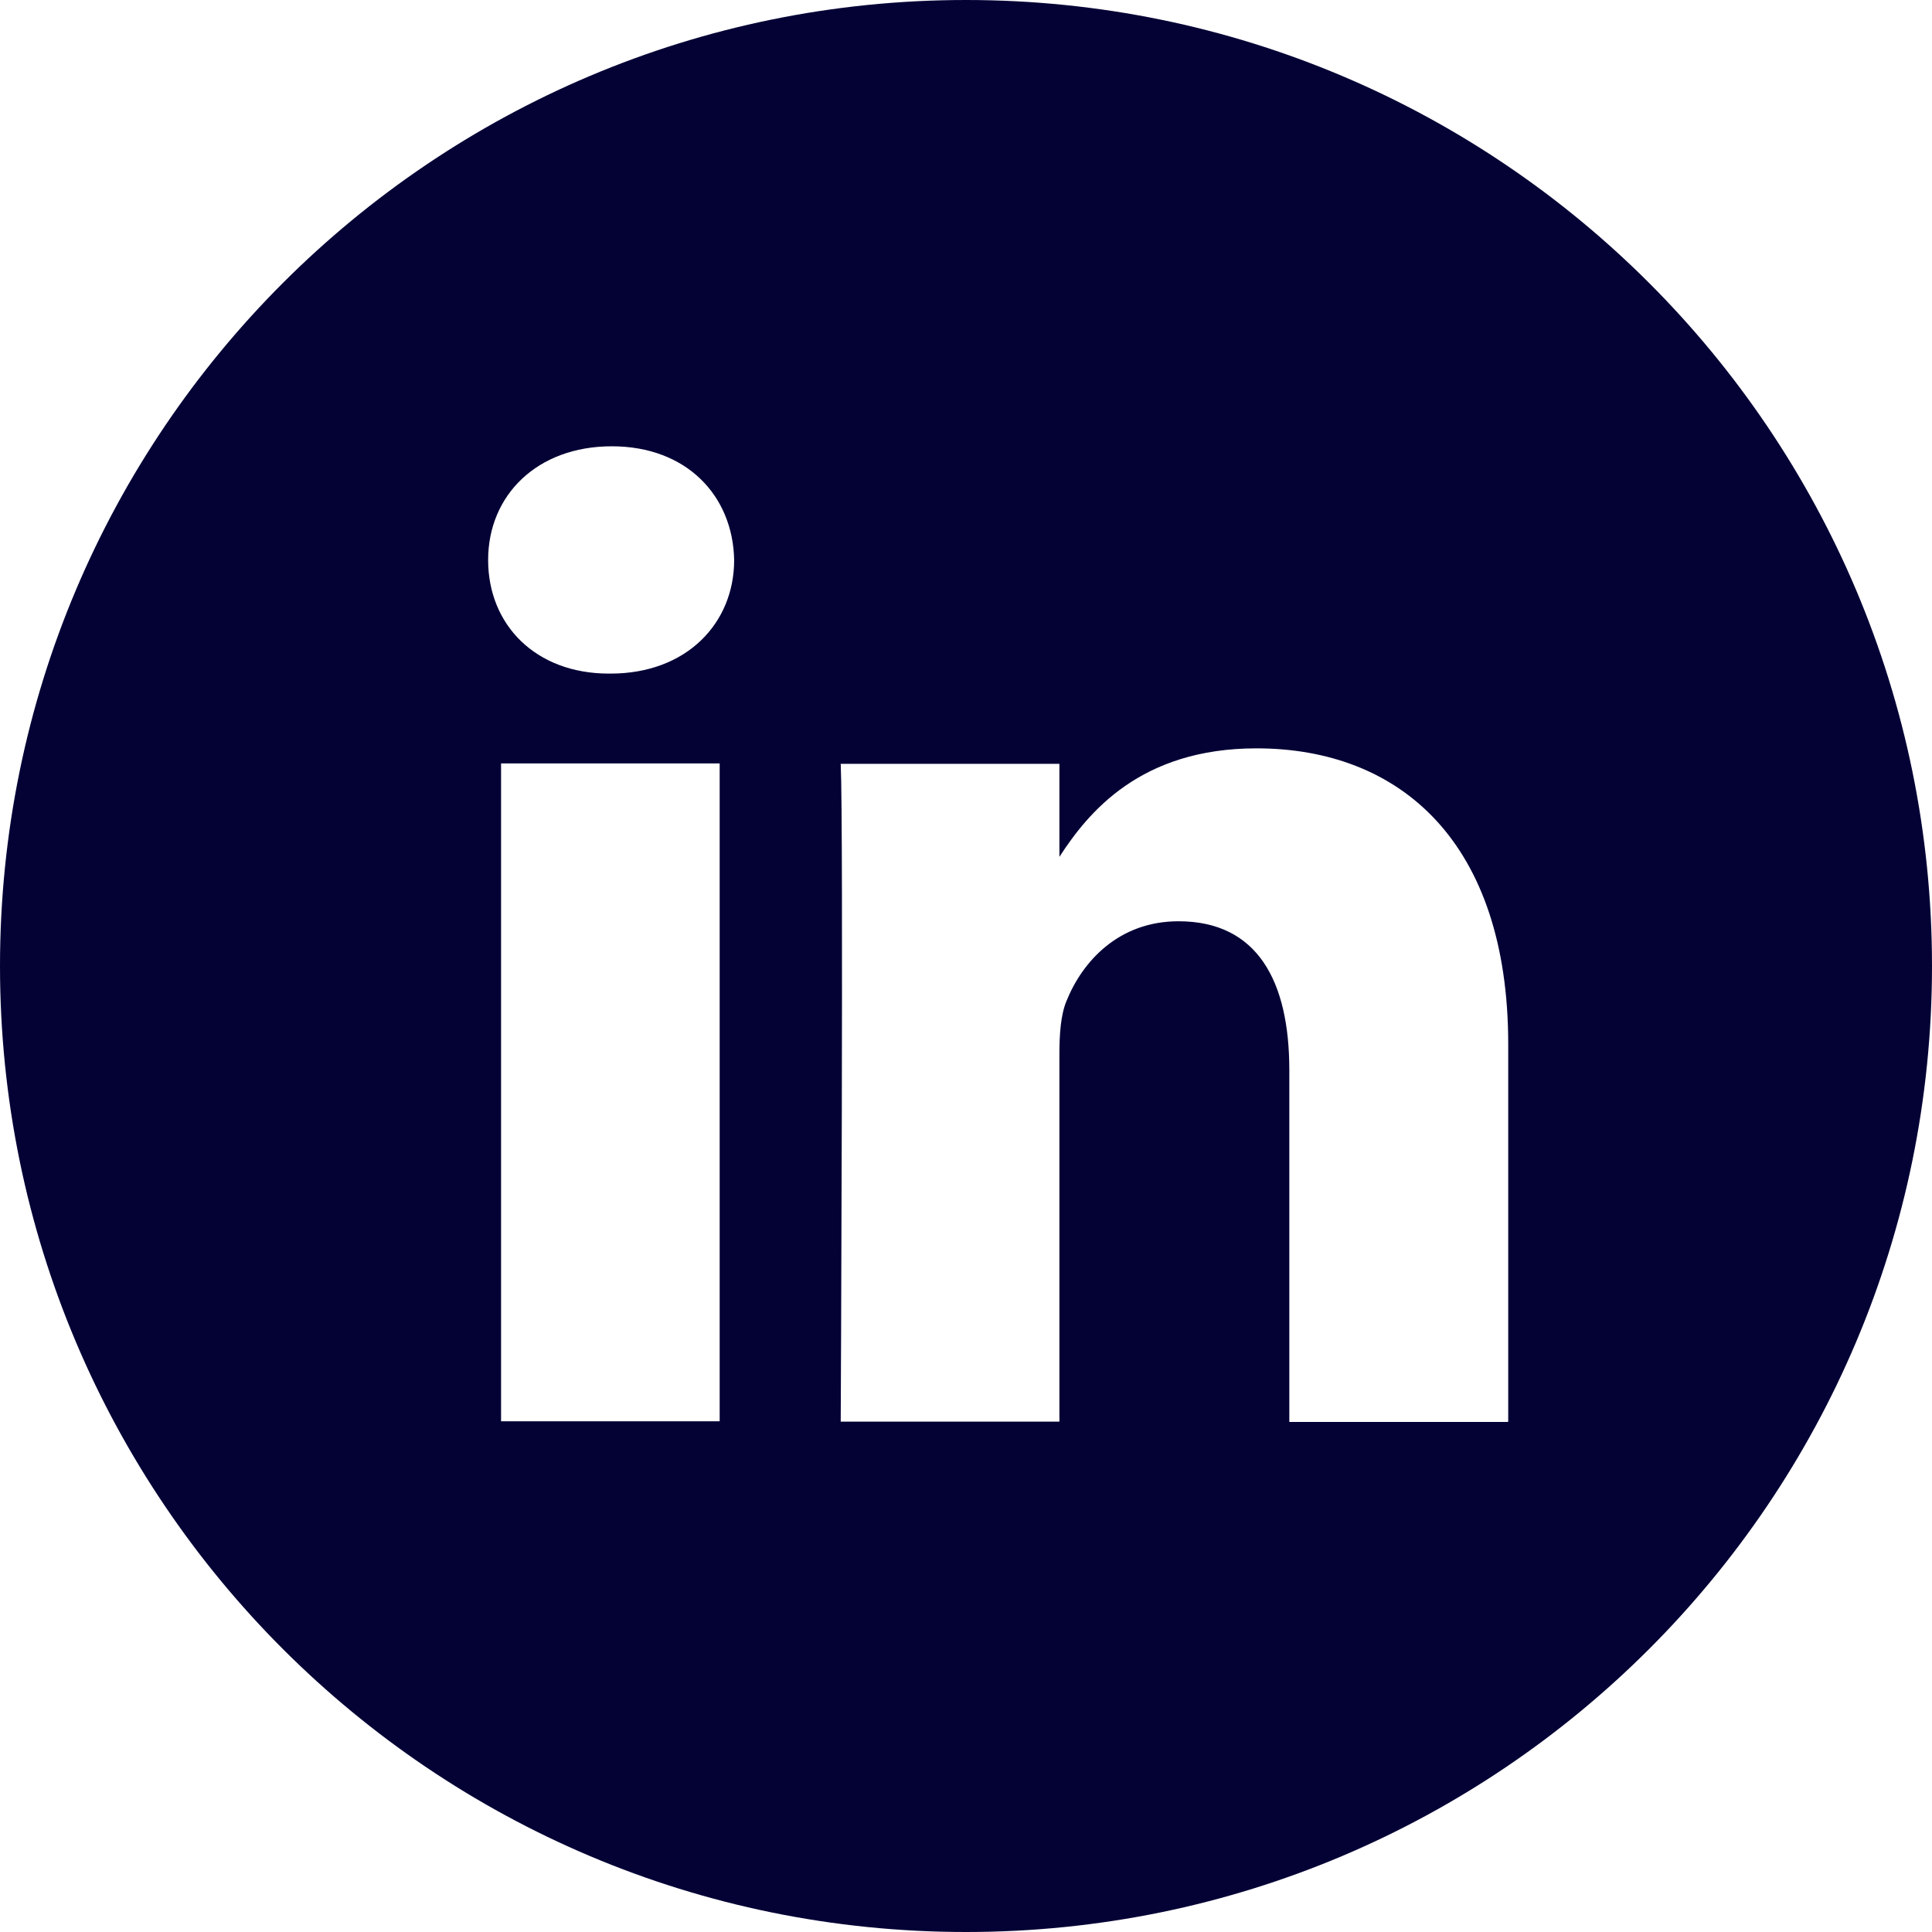 <svg width="26" height="26" viewBox="0 0 26 26" fill="none" xmlns="http://www.w3.org/2000/svg">
<path fill-rule="evenodd" clip-rule="evenodd" d="M20.297 19.127V14.053C20.297 11.336 18.846 10.071 16.909 10.071C15.349 10.071 14.647 10.929 14.257 11.531V10.279H11.314C11.353 11.111 11.314 19.132 11.314 19.132H14.257V14.187C14.257 13.923 14.274 13.659 14.352 13.472C14.564 12.944 15.05 12.398 15.86 12.398C16.926 12.398 17.351 13.208 17.351 14.4V19.136H20.293L20.297 19.127ZM8.216 9.065C9.243 9.065 9.88 8.385 9.88 7.536C9.863 6.669 9.239 6.006 8.233 6.006C7.228 6.006 6.569 6.665 6.569 7.536C6.569 8.407 7.206 9.065 8.194 9.065H8.212H8.216ZM13 26C5.82 26 0 20.18 0 13C0 5.82 5.82 0 13 0C20.18 0 26 5.82 26 13C26 20.18 20.18 26 13 26ZM9.685 19.127V10.274H6.743V19.127H9.685Z" fill="#040135"/>
</svg>
